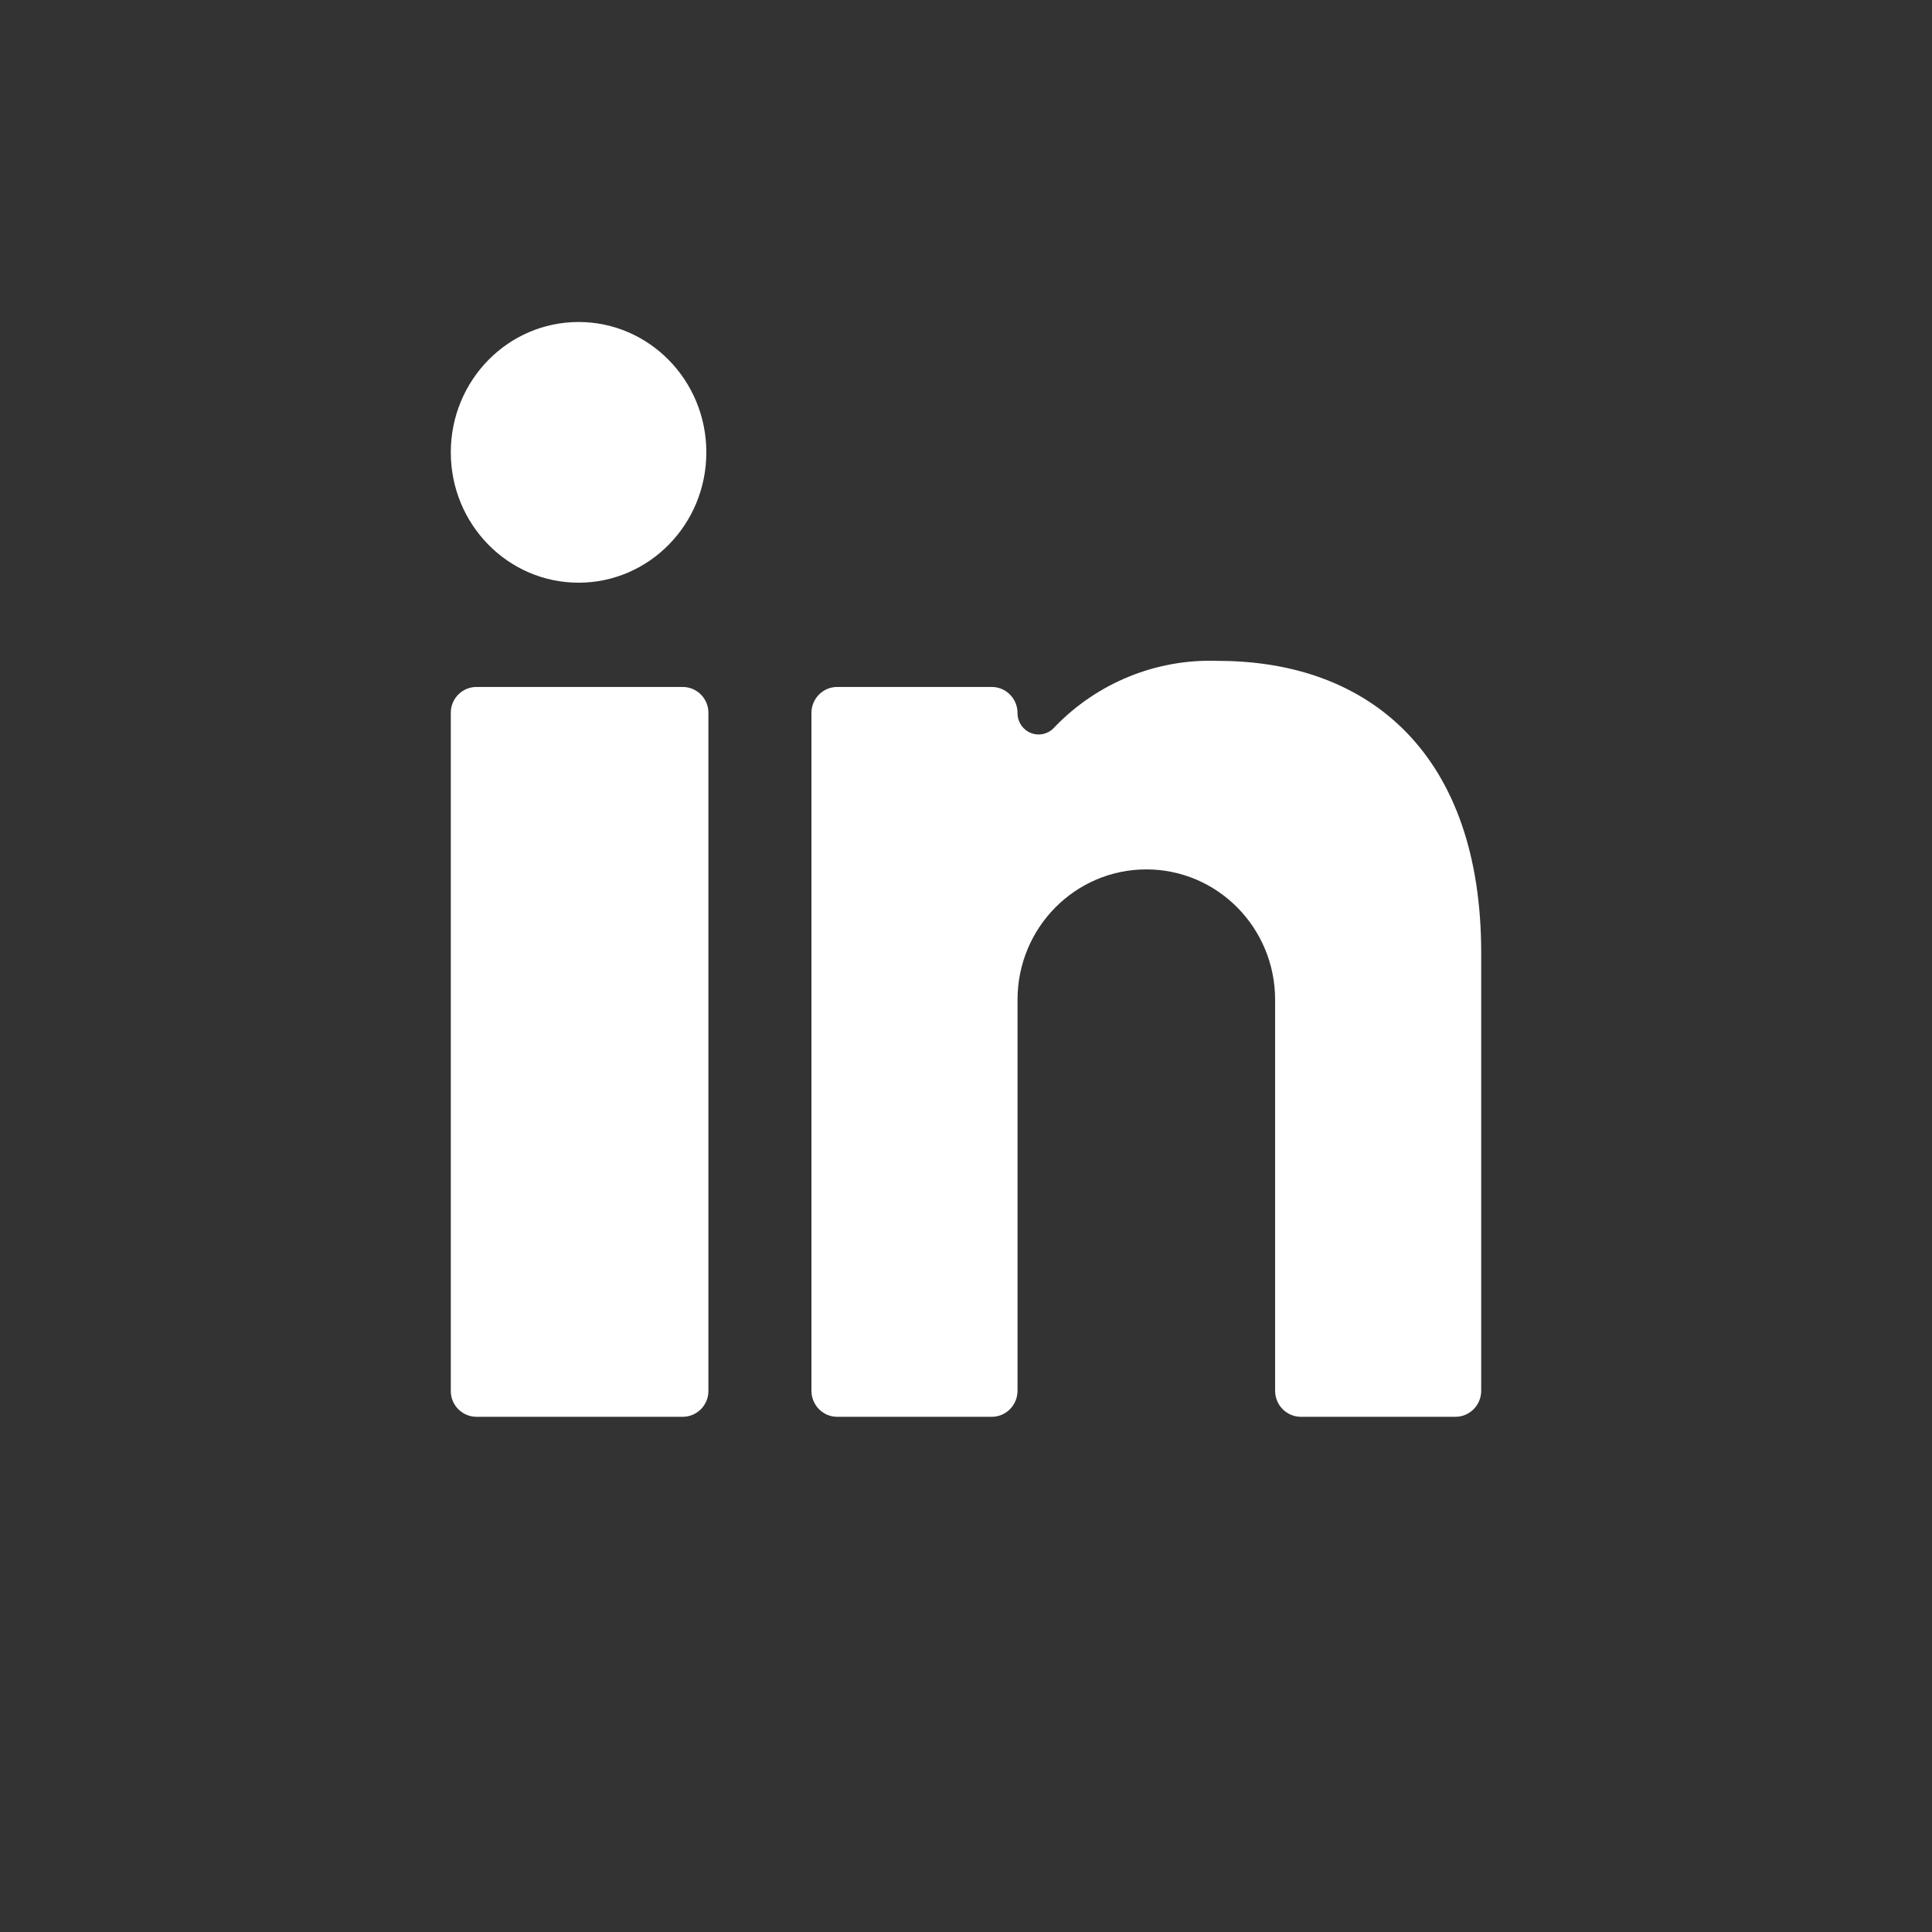 <svg xmlns="http://www.w3.org/2000/svg" width="30" height="30" viewBox="0 0 30 30">
  <rect x="0" y="0" width="30" height="30" fill="#333333" stroke="none"/>
  <path fill="#FFF" d="M7.4,10.667 L10.6,10.667 C10.821,10.667 11,10.846 11,11.067 L11,21.6 C11,21.821 10.821,22 10.6,22 L7.4,22 C7.179,22 7,21.821 7,21.6 L7,11.067 C7,10.846 7.179,10.667 7.4,10.667 Z M8.984,9.048 C7.888,9.048 7,8.142 7,7.024 C7,5.906 7.888,5 8.984,5 C10.08,5 10.968,5.906 10.968,7.024 C10.968,8.142 10.08,9.048 8.984,9.048 Z M20.2,22 C19.979,22 19.8,21.819 19.8,21.595 L19.8,15.524 C19.8,14.406 18.905,13.5 17.8,13.5 C16.695,13.5 15.8,14.406 15.8,15.524 L15.8,21.595 C15.8,21.819 15.621,22 15.4,22 L13,22 C12.779,22 12.6,21.819 12.6,21.595 L12.6,11.071 C12.6,10.848 12.779,10.667 13,10.667 L15.4,10.667 C15.621,10.667 15.8,10.848 15.8,11.071 C15.799,11.21 15.884,11.335 16.013,11.384 C16.141,11.432 16.286,11.395 16.376,11.29 C17.04,10.6 17.961,10.227 18.912,10.262 C21.296,10.262 23,11.743 23,14.795 L23,21.595 C23,21.819 22.821,22 22.6,22 L20.2,22 Z"/>
</svg>

